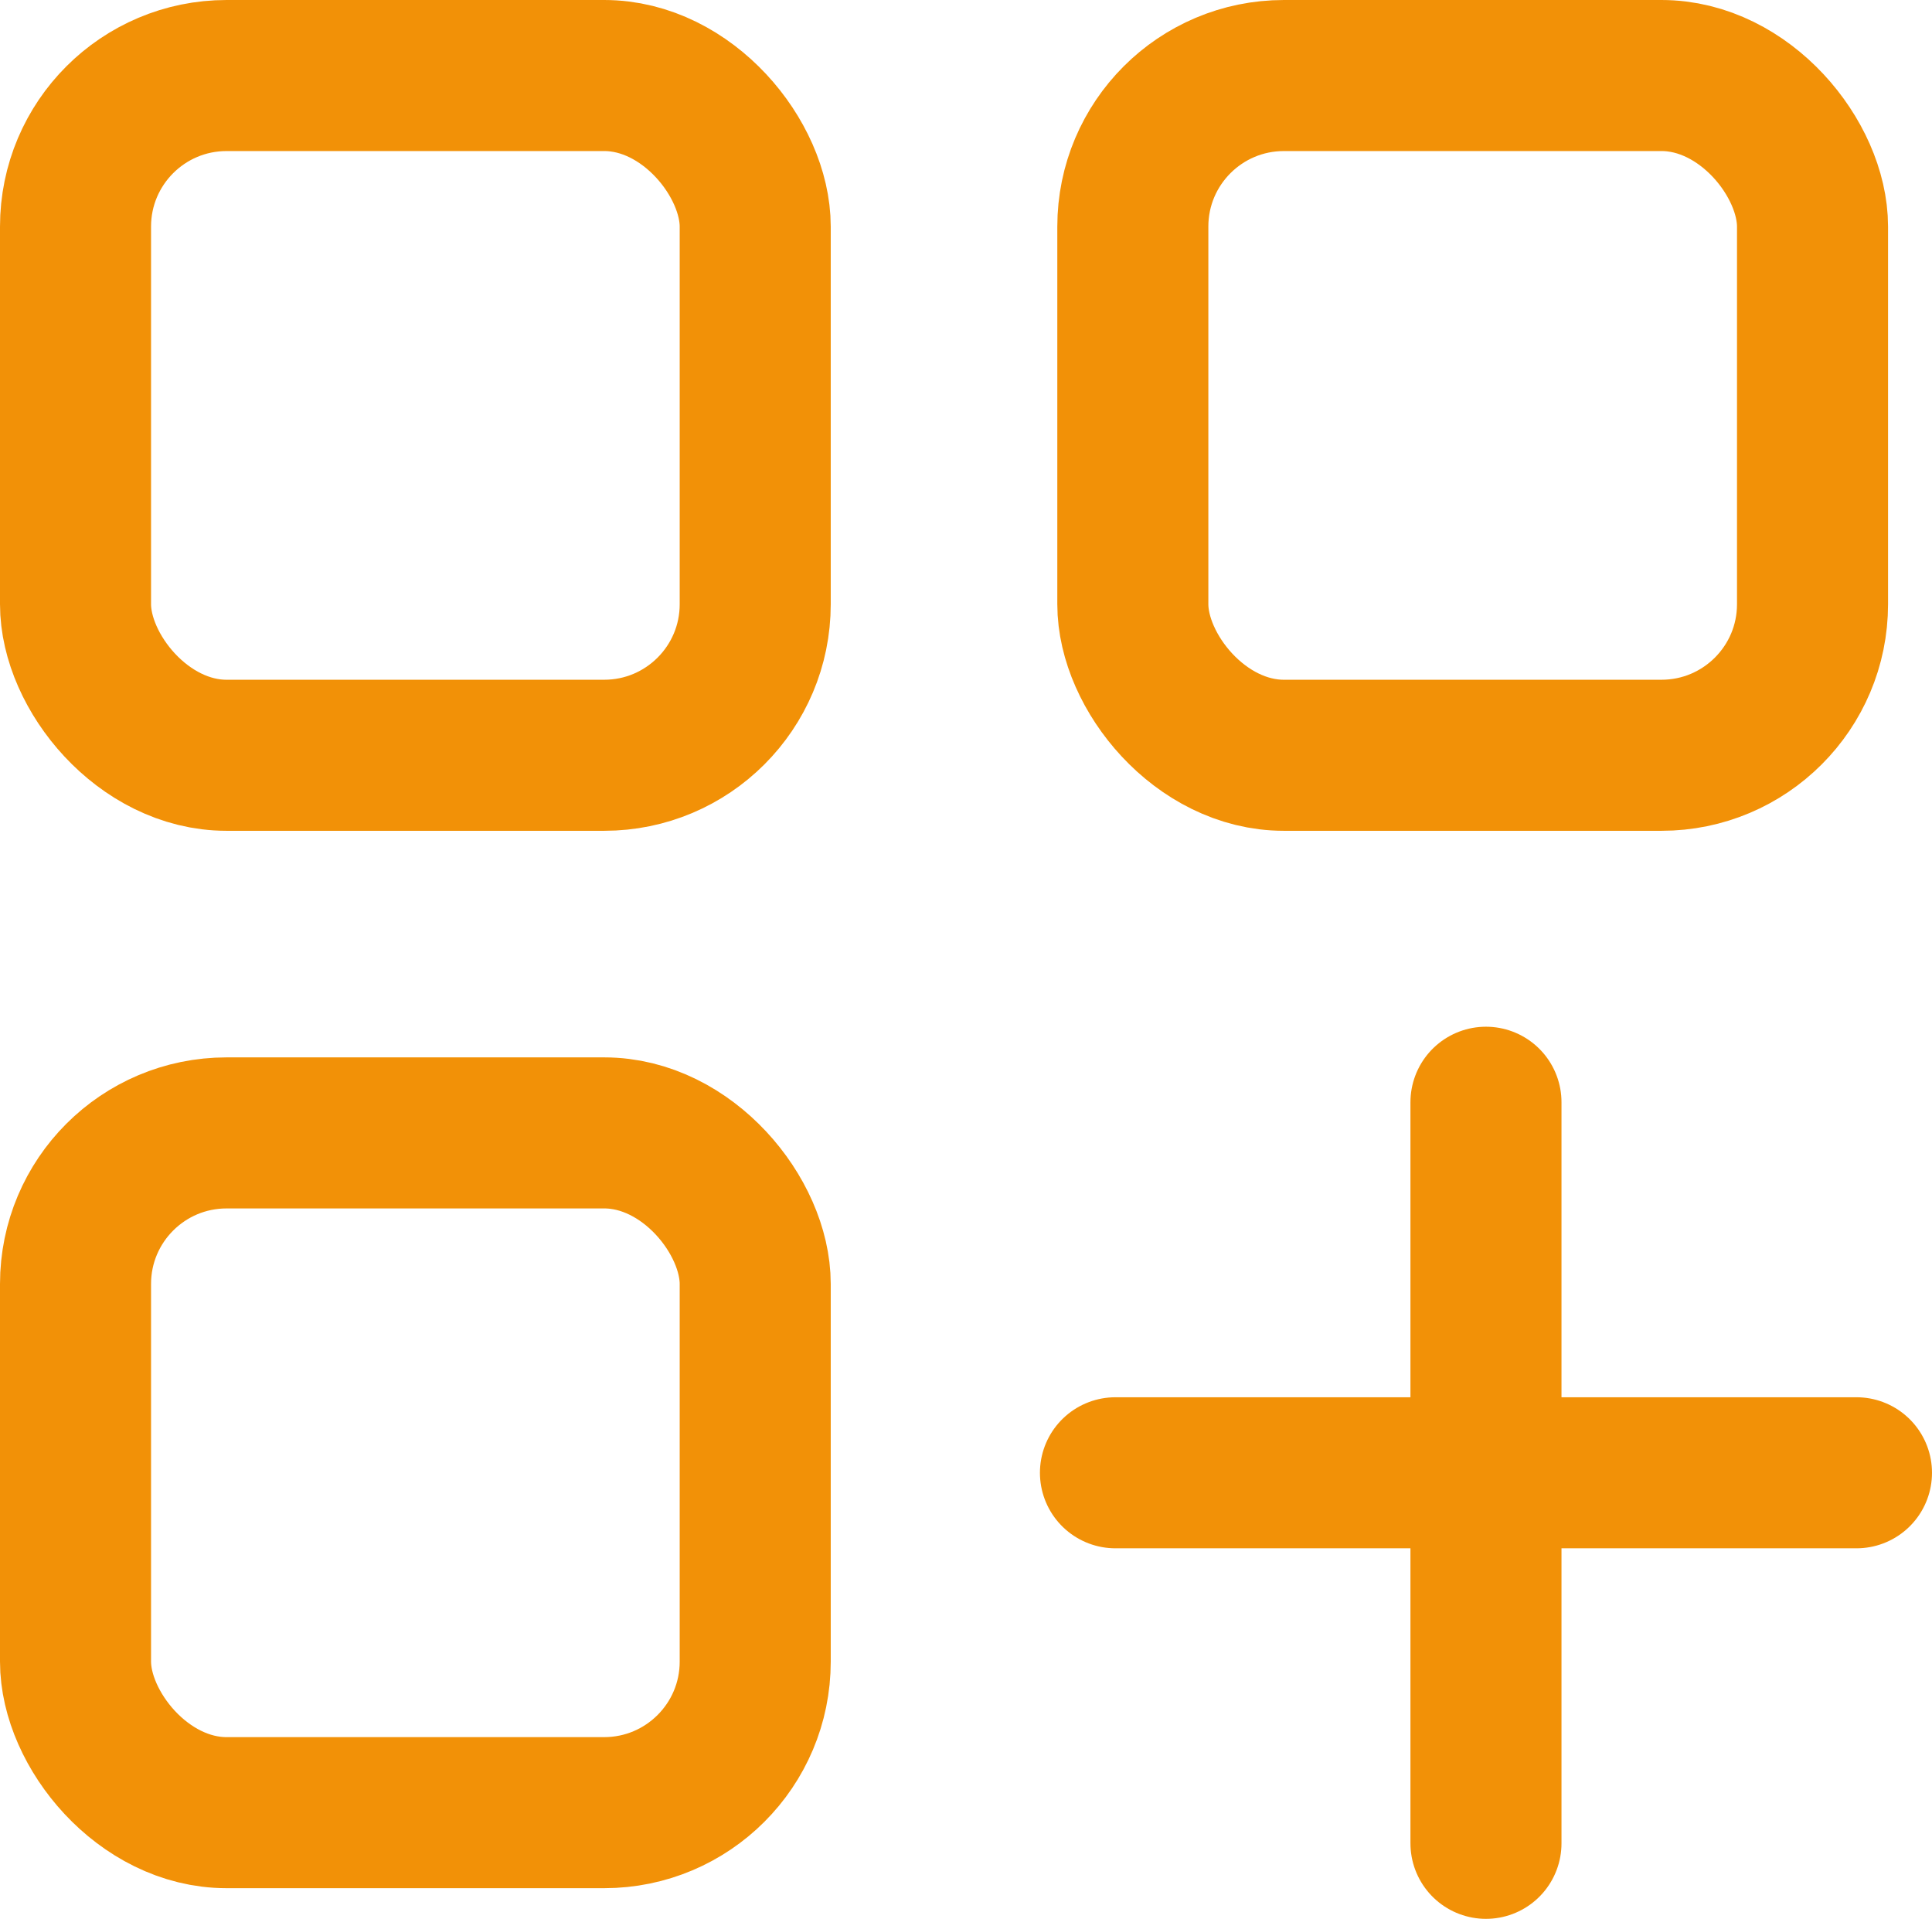 <svg xmlns="http://www.w3.org/2000/svg" width="25.582" height="25.406" viewBox="0 0 25.582 25.406">
  <g id="picto" transform="translate(-159 -1455)">
    <g id="Rectangle_139" data-name="Rectangle 139" transform="translate(159 1455)" fill="none" stroke="#f29107" stroke-width="2">
      <rect width="11" height="11" rx="3" stroke="none"/>
      <rect x="1" y="1" width="9" height="9" rx="2" fill="none"/>
    </g>
    <g id="Rectangle_141" data-name="Rectangle 141" transform="translate(159 1469)" fill="none" stroke="#f29107" stroke-width="2">
      <rect width="11" height="11" rx="3" stroke="none"/>
      <rect x="1" y="1" width="9" height="9" rx="2" fill="none"/>
    </g>
    <g id="Rectangle_140" data-name="Rectangle 140" transform="translate(173 1455)" fill="none" stroke="#f29107" stroke-width="2">
      <rect width="11" height="11" rx="3" stroke="none"/>
      <rect x="1" y="1" width="9" height="9" rx="2" fill="none"/>
    </g>
    <path id="Tracé_1460" data-name="Tracé 1460" d="M5394.676,1505v9.812" transform="translate(-5216 -35.406)" fill="none" stroke="#f29107" stroke-linecap="round" stroke-width="2"/>
    <path id="Tracé_1461" data-name="Tracé 1461" d="M5394.676,1505v9.812" transform="translate(1688.582 -3920.176) rotate(90)" fill="none" stroke="#f29107" stroke-linecap="round" stroke-width="2"/>
  </g>
</svg>
